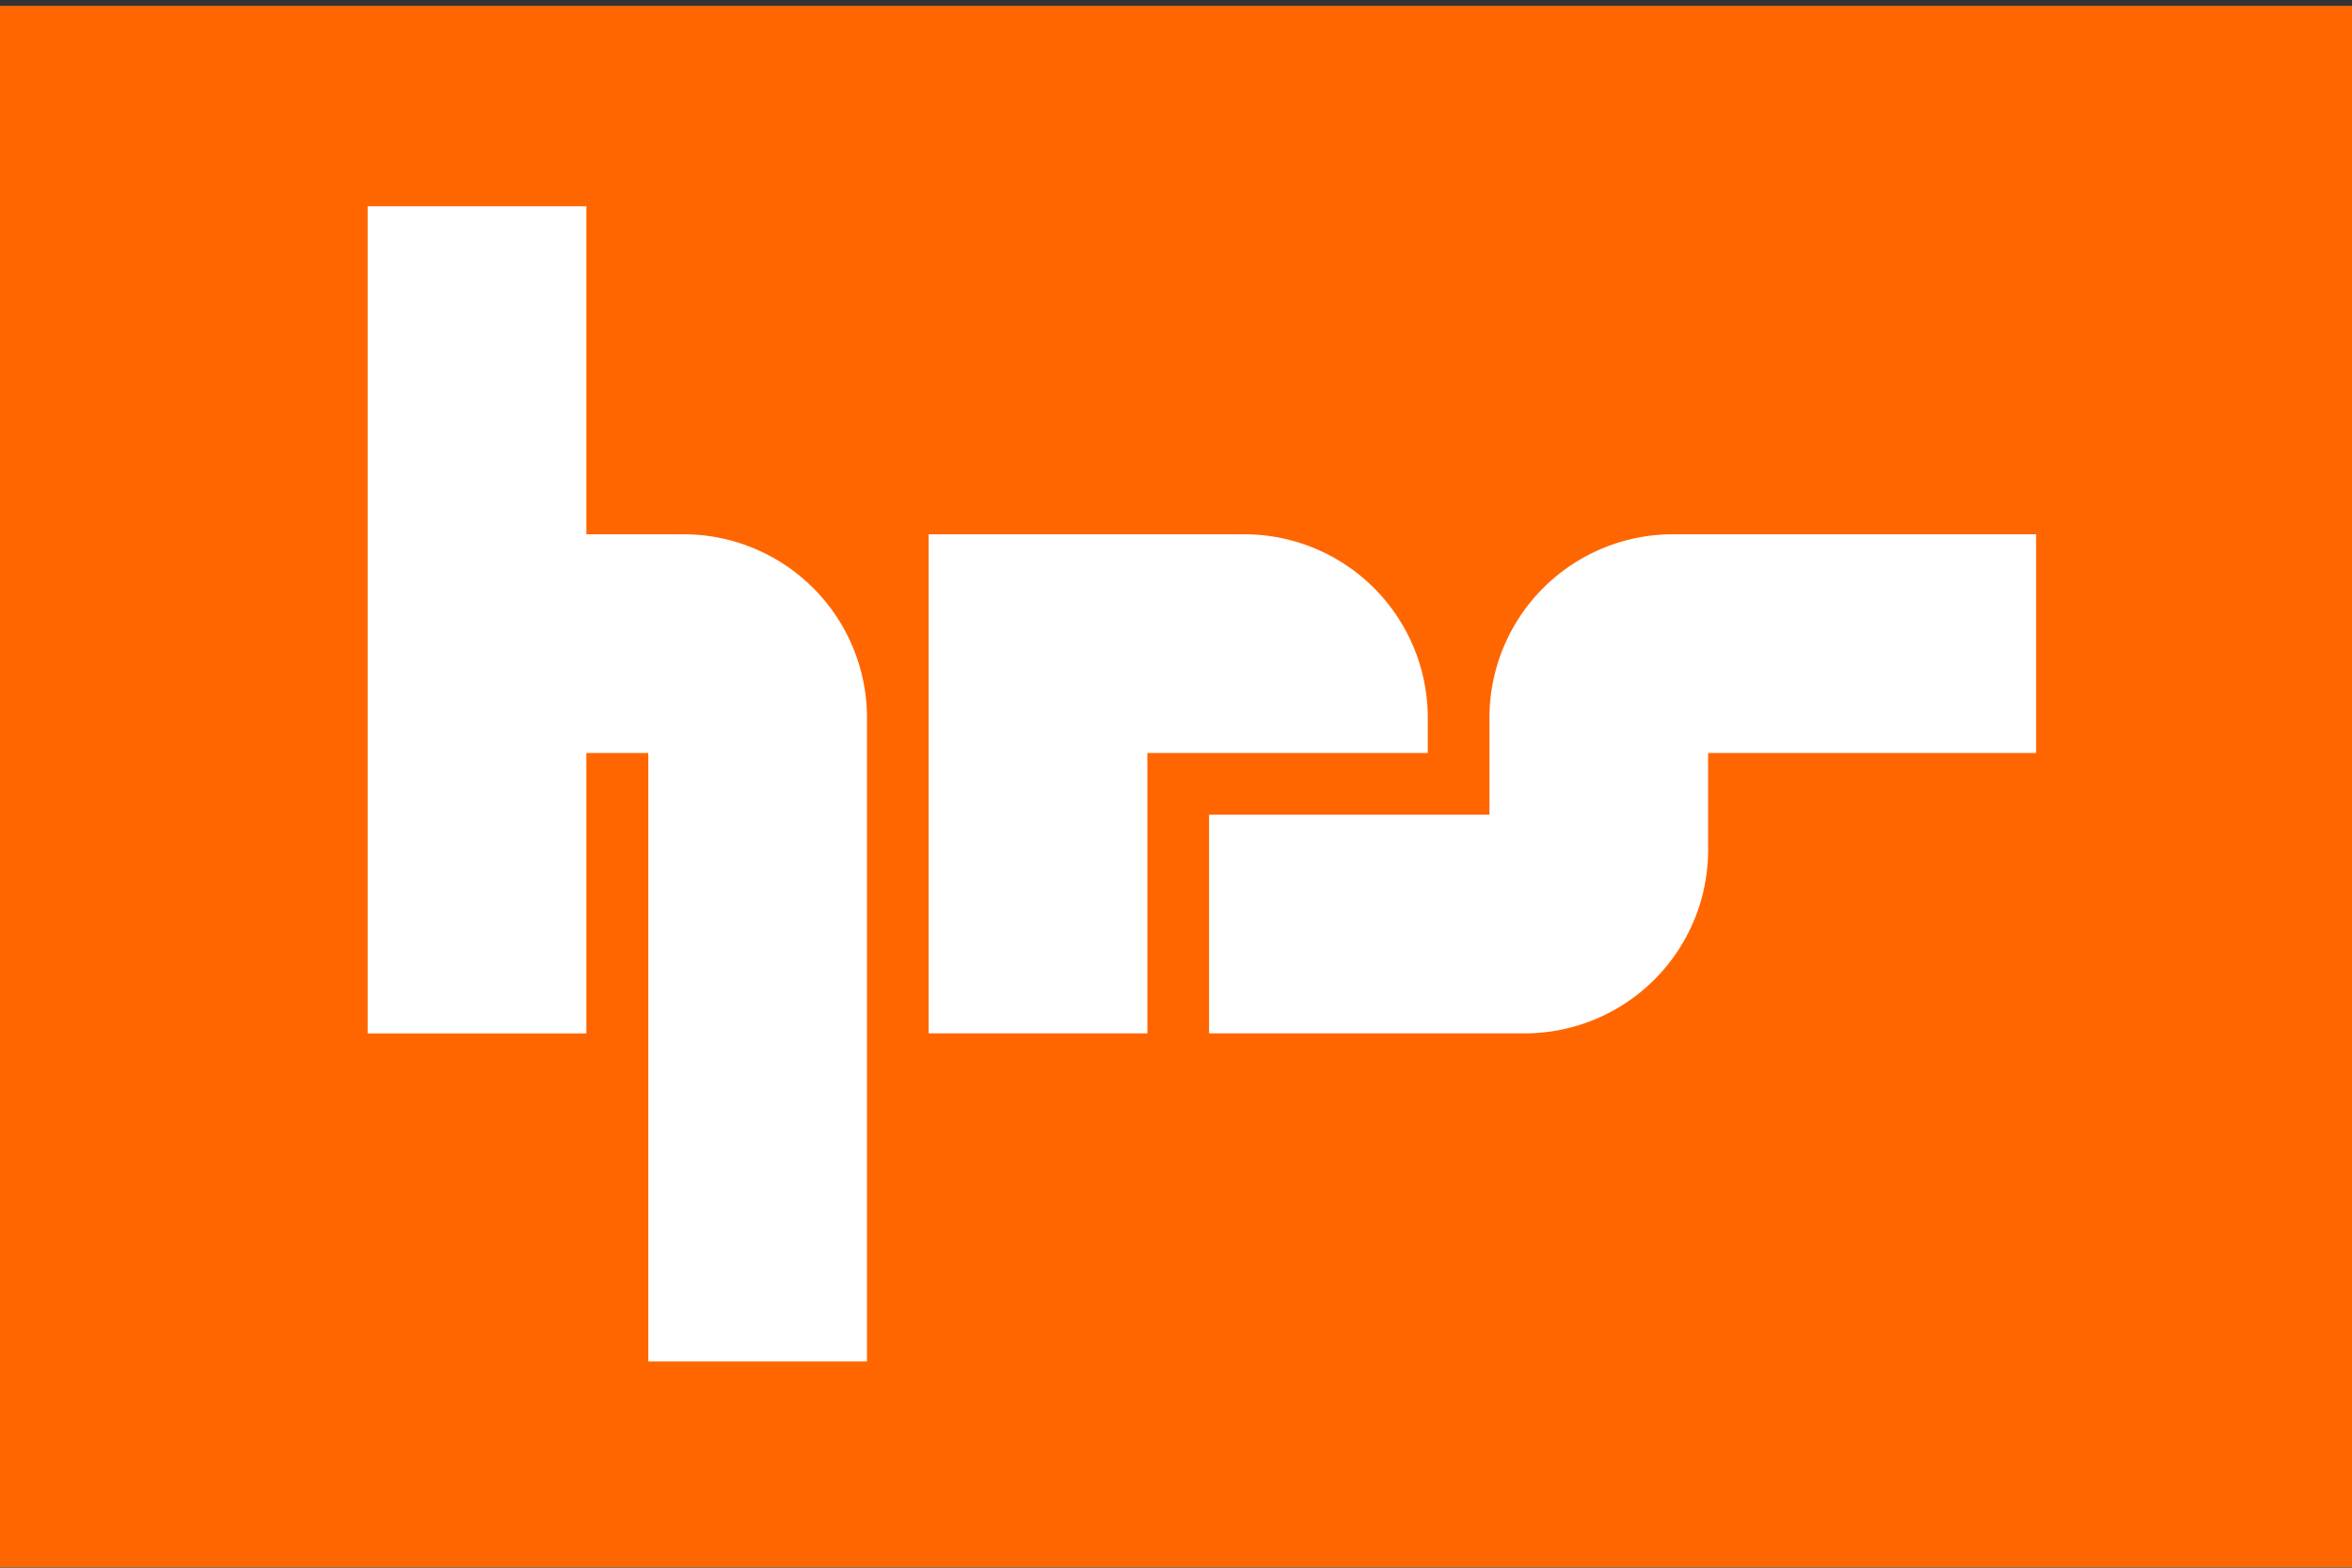 <svg xmlns="http://www.w3.org/2000/svg" xmlns:xlink="http://www.w3.org/1999/xlink" width="122" height="81.333" viewBox="0 0 122 81.333"><rect x="0" y="0" width="122" height="81.333" fill="#333333" stroke="none"/><defs><style>.a{fill:none;}.b{fill:#f60;}.c{clip-path:url(#a);}.d{fill:#fff;}</style><clipPath id="a"><rect class="a" width="121.968" height="81.333"/></clipPath></defs><g transform="translate(61 40.667)"><g transform="translate(-61 -40.667)"><rect class="b" width="122" height="81" transform="translate(0 0.304)"/><g class="c" transform="translate(0.032)"><path class="d" d="M155.344,97.92V80.9H144v42.915h11.344V109.267h3.213v31.568H169.9V107.442a9.521,9.521,0,0,0-9.519-9.522Z" transform="translate(-124.961 -70.201)"/><path class="d" d="M517,209.6H498.163a9.521,9.521,0,0,0-9.519,9.522v5.025H474.1v11.347h16.368a9.521,9.521,0,0,0,9.519-9.522v-5.025H517Z" transform="translate(-411.417 -181.881)"/><path class="d" d="M389.988,220.947v-1.825a9.521,9.521,0,0,0-9.519-9.522H364.1v25.894h11.344V220.947Z" transform="translate(-315.961 -181.881)"/></g></g></g></svg>